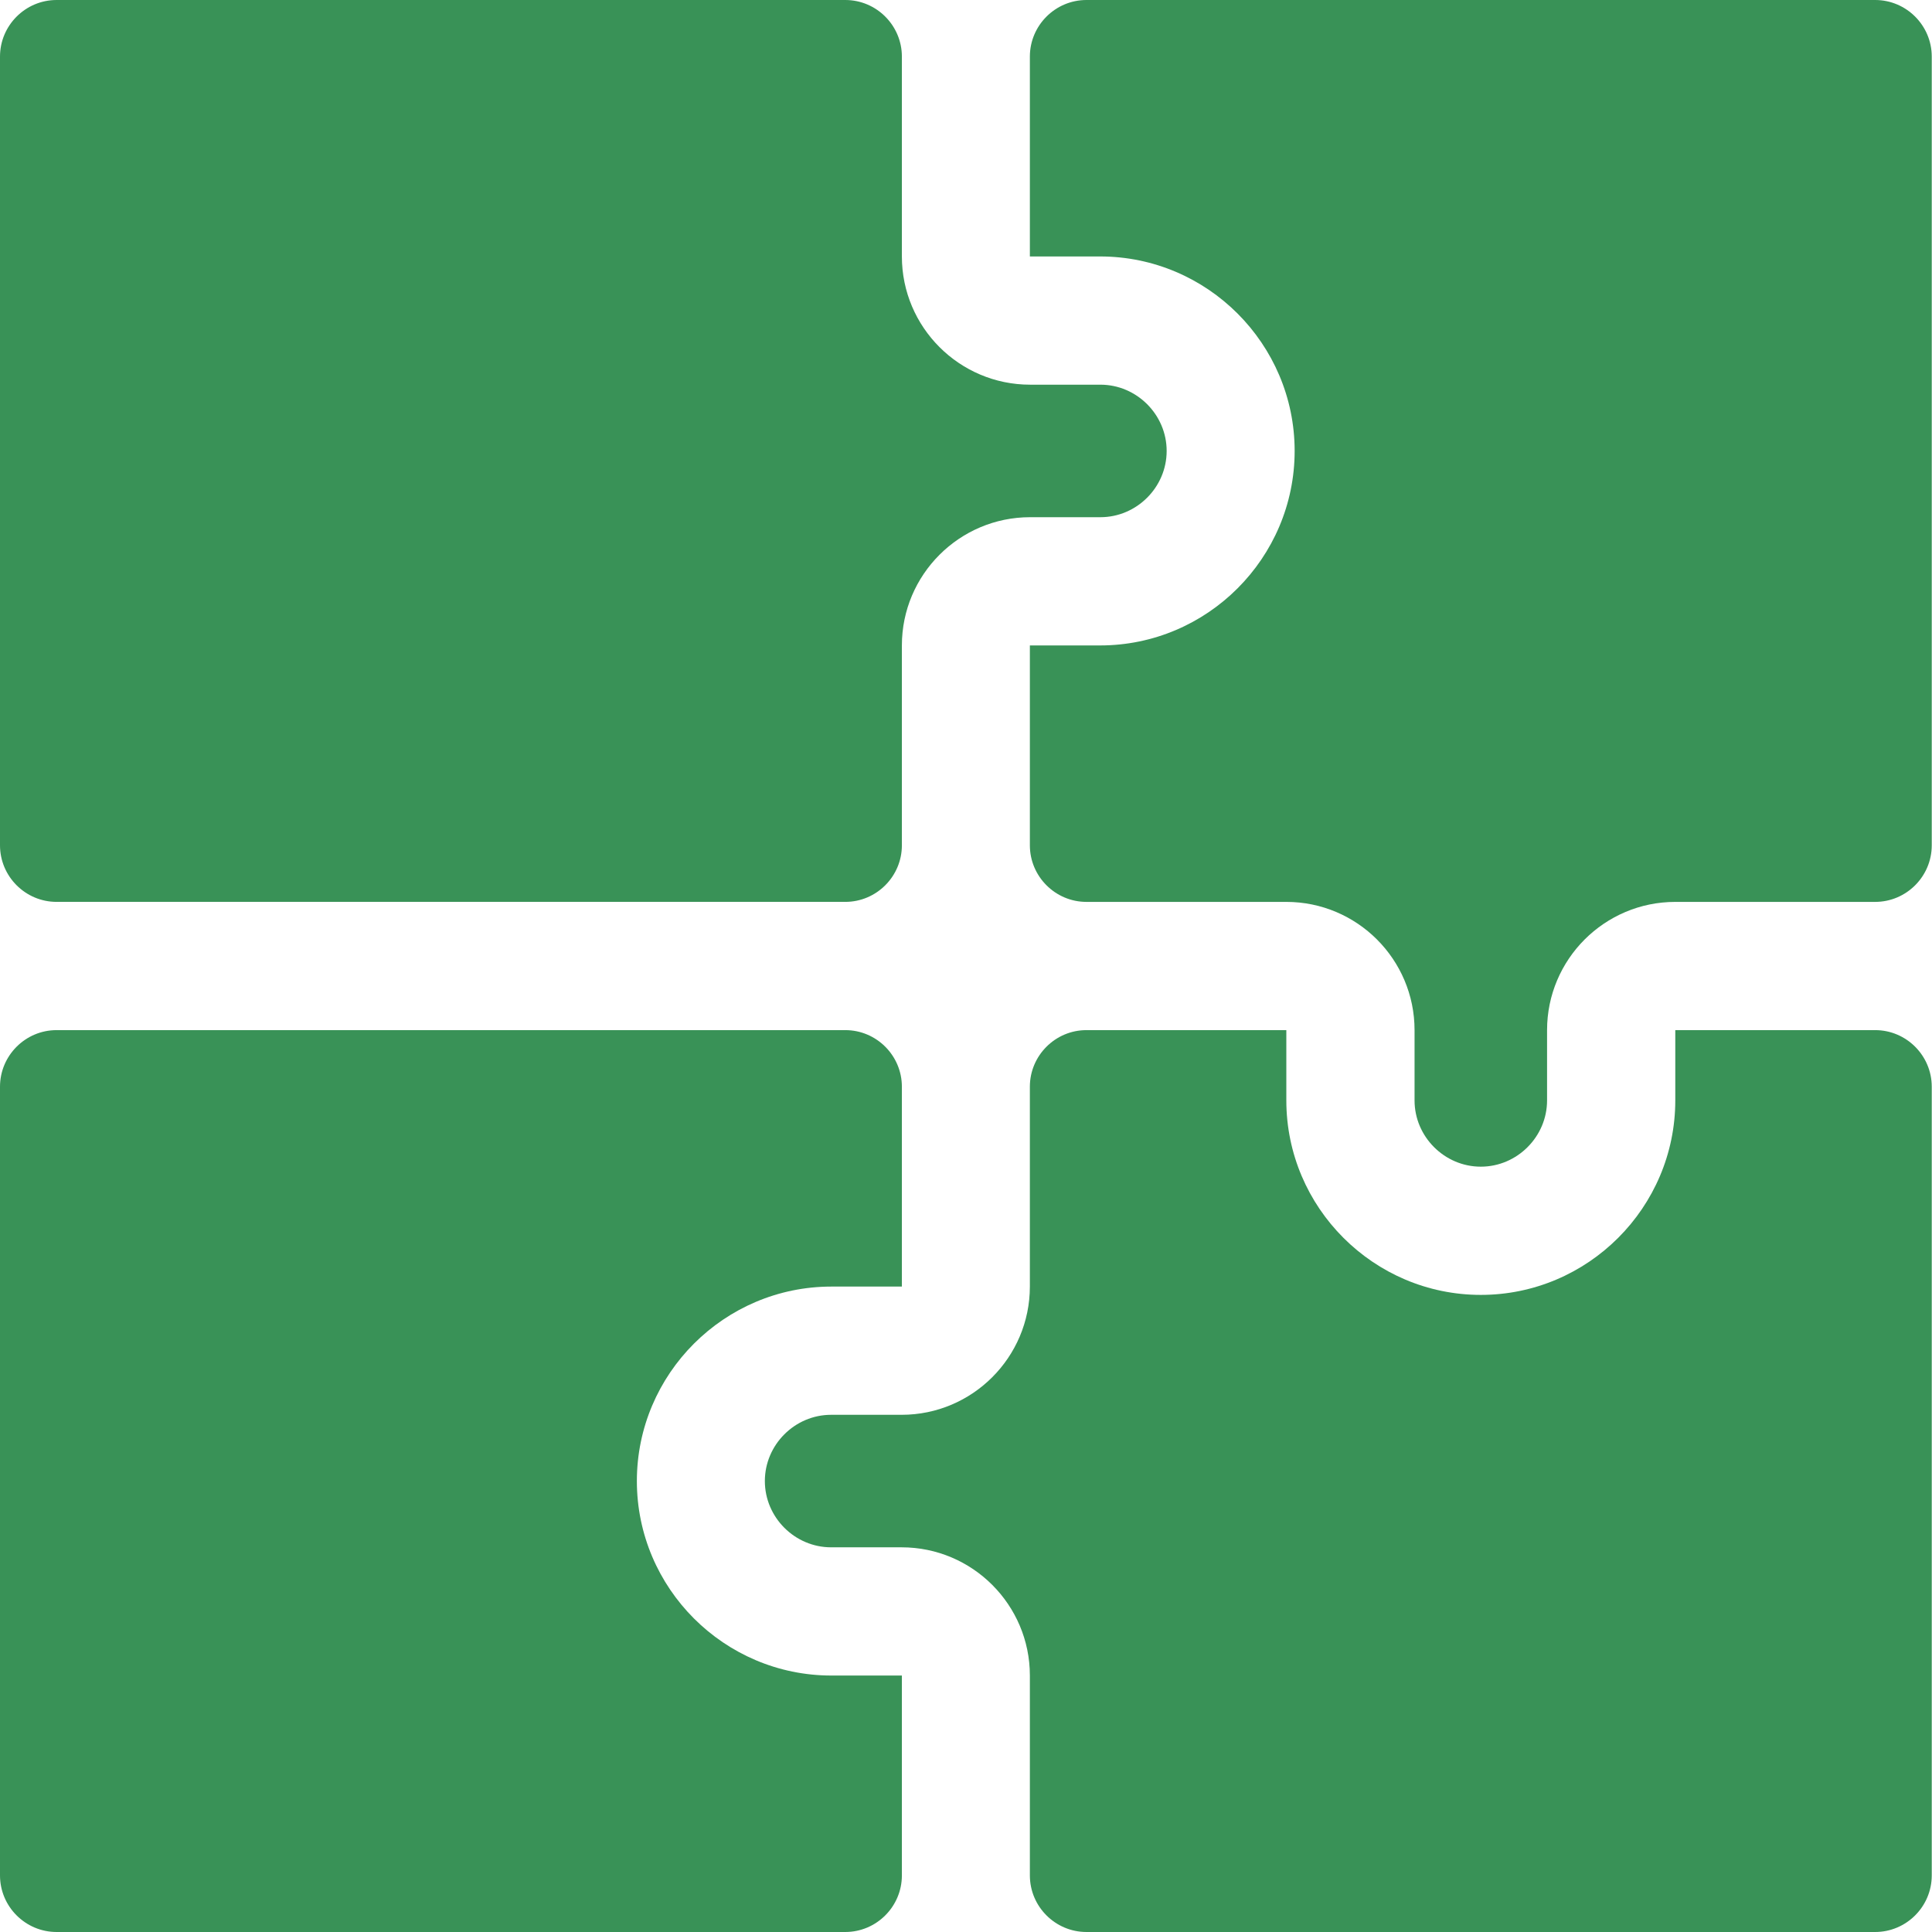 <?xml version="1.0" encoding="UTF-8"?> <svg xmlns="http://www.w3.org/2000/svg" width="512" height="512" viewBox="0 0 512 512" fill="none"><g clip-path="url(#clip0_118_160)"><path fill-rule="evenodd" clip-rule="evenodd" d="M220.316 444.035C206.129 444.035 193.238 438.242 183.902 428.91C174.57 419.578 168.777 406.687 168.777 392.496C168.777 378.305 174.57 365.414 183.902 356.082C193.238 346.75 206.129 340.957 220.316 340.957H239.008C239.008 340.961 239.008 340.961 239.008 340.957V287.992C239.008 279.73 232.27 272.992 224.008 272.992H15C6.738 272.992 0 279.73 0 287.992V497C0 505.262 6.738 512 15 512H224.008C232.27 512 239.008 505.262 239.008 497V444.035C239.008 444.031 239.008 444.031 239.008 444.035H220.316Z" fill="#399257"></path><path fill-rule="evenodd" clip-rule="evenodd" d="M496.934 272.992H443.969V291.617C443.969 305.809 438.176 318.699 428.844 328.031C419.512 337.367 406.621 343.161 392.43 343.161C378.238 343.161 365.348 337.367 356.016 328.031C346.684 318.699 340.891 305.812 340.891 291.617V272.992H340.895H287.925C279.665 272.992 272.925 279.73 272.925 287.992V340.957C272.925 350.324 269.109 358.824 262.961 364.973C256.812 371.125 248.312 374.938 238.941 374.938H220.254C215.441 374.938 211.054 376.918 207.864 380.109C204.676 383.297 202.695 387.684 202.695 392.496C202.695 397.305 204.675 401.691 207.863 404.883C211.055 408.07 215.441 410.055 220.253 410.055H238.941C248.312 410.055 256.812 413.867 262.961 420.015C269.109 426.168 272.926 434.665 272.926 444.035V497C272.926 505.262 279.664 512 287.926 512H496.934C505.195 512 511.934 505.262 511.934 497V287.992C511.934 279.73 505.195 272.992 496.934 272.992Z" fill="#399257"></path><path fill-rule="evenodd" clip-rule="evenodd" d="M496.934 0H287.926C279.664 0 272.926 6.738 272.926 15V67.965H291.551C305.742 67.965 318.633 73.758 327.965 83.09C337.297 92.426 343.094 105.312 343.094 119.504C343.094 133.696 337.297 146.586 327.964 155.918C318.633 165.254 305.742 171.047 291.551 171.047H272.926C272.926 171.043 272.926 171.039 272.926 171.047V224.012C272.926 232.27 279.664 239.012 287.926 239.012H340.891C350.261 239.012 358.758 242.824 364.911 248.972C371.059 255.125 374.871 263.622 374.871 272.992V291.622C374.871 296.43 376.851 300.816 380.043 304.008C383.234 307.195 387.617 309.18 392.43 309.18C397.243 309.18 401.629 307.195 404.816 304.008C408.008 300.816 409.988 296.43 409.988 291.621V272.992C409.988 263.622 413.801 255.125 419.949 248.972C426.102 242.824 434.602 239.012 443.969 239.012H496.934C505.195 239.012 511.934 232.273 511.934 224.012V15C511.934 6.738 505.195 0 496.934 0Z" fill="#399257"></path><path fill-rule="evenodd" clip-rule="evenodd" d="M15 239.008H224.008C232.27 239.008 239.008 232.27 239.008 224.008V171.043C239.008 161.676 242.82 153.176 248.973 147.027C255.121 140.875 263.621 137.063 272.988 137.063H291.618C296.43 137.063 300.816 135.082 304.004 131.891C307.195 128.703 309.176 124.316 309.176 119.504C309.176 114.695 307.196 110.309 304.004 107.117C300.816 103.93 296.43 101.945 291.617 101.945H272.988C263.621 101.945 255.121 98.133 248.973 91.985C242.82 85.832 239.008 77.335 239.008 67.965V15C239.008 6.738 232.27 0 224.008 0H15C6.738 0 0 6.738 0 15V224.008C0 232.27 6.738 239.008 15 239.008Z" fill="#399257"></path></g><defs><clipPath id="clip0_118_160"><rect width="512" height="512" fill="white"></rect></clipPath></defs></svg> 